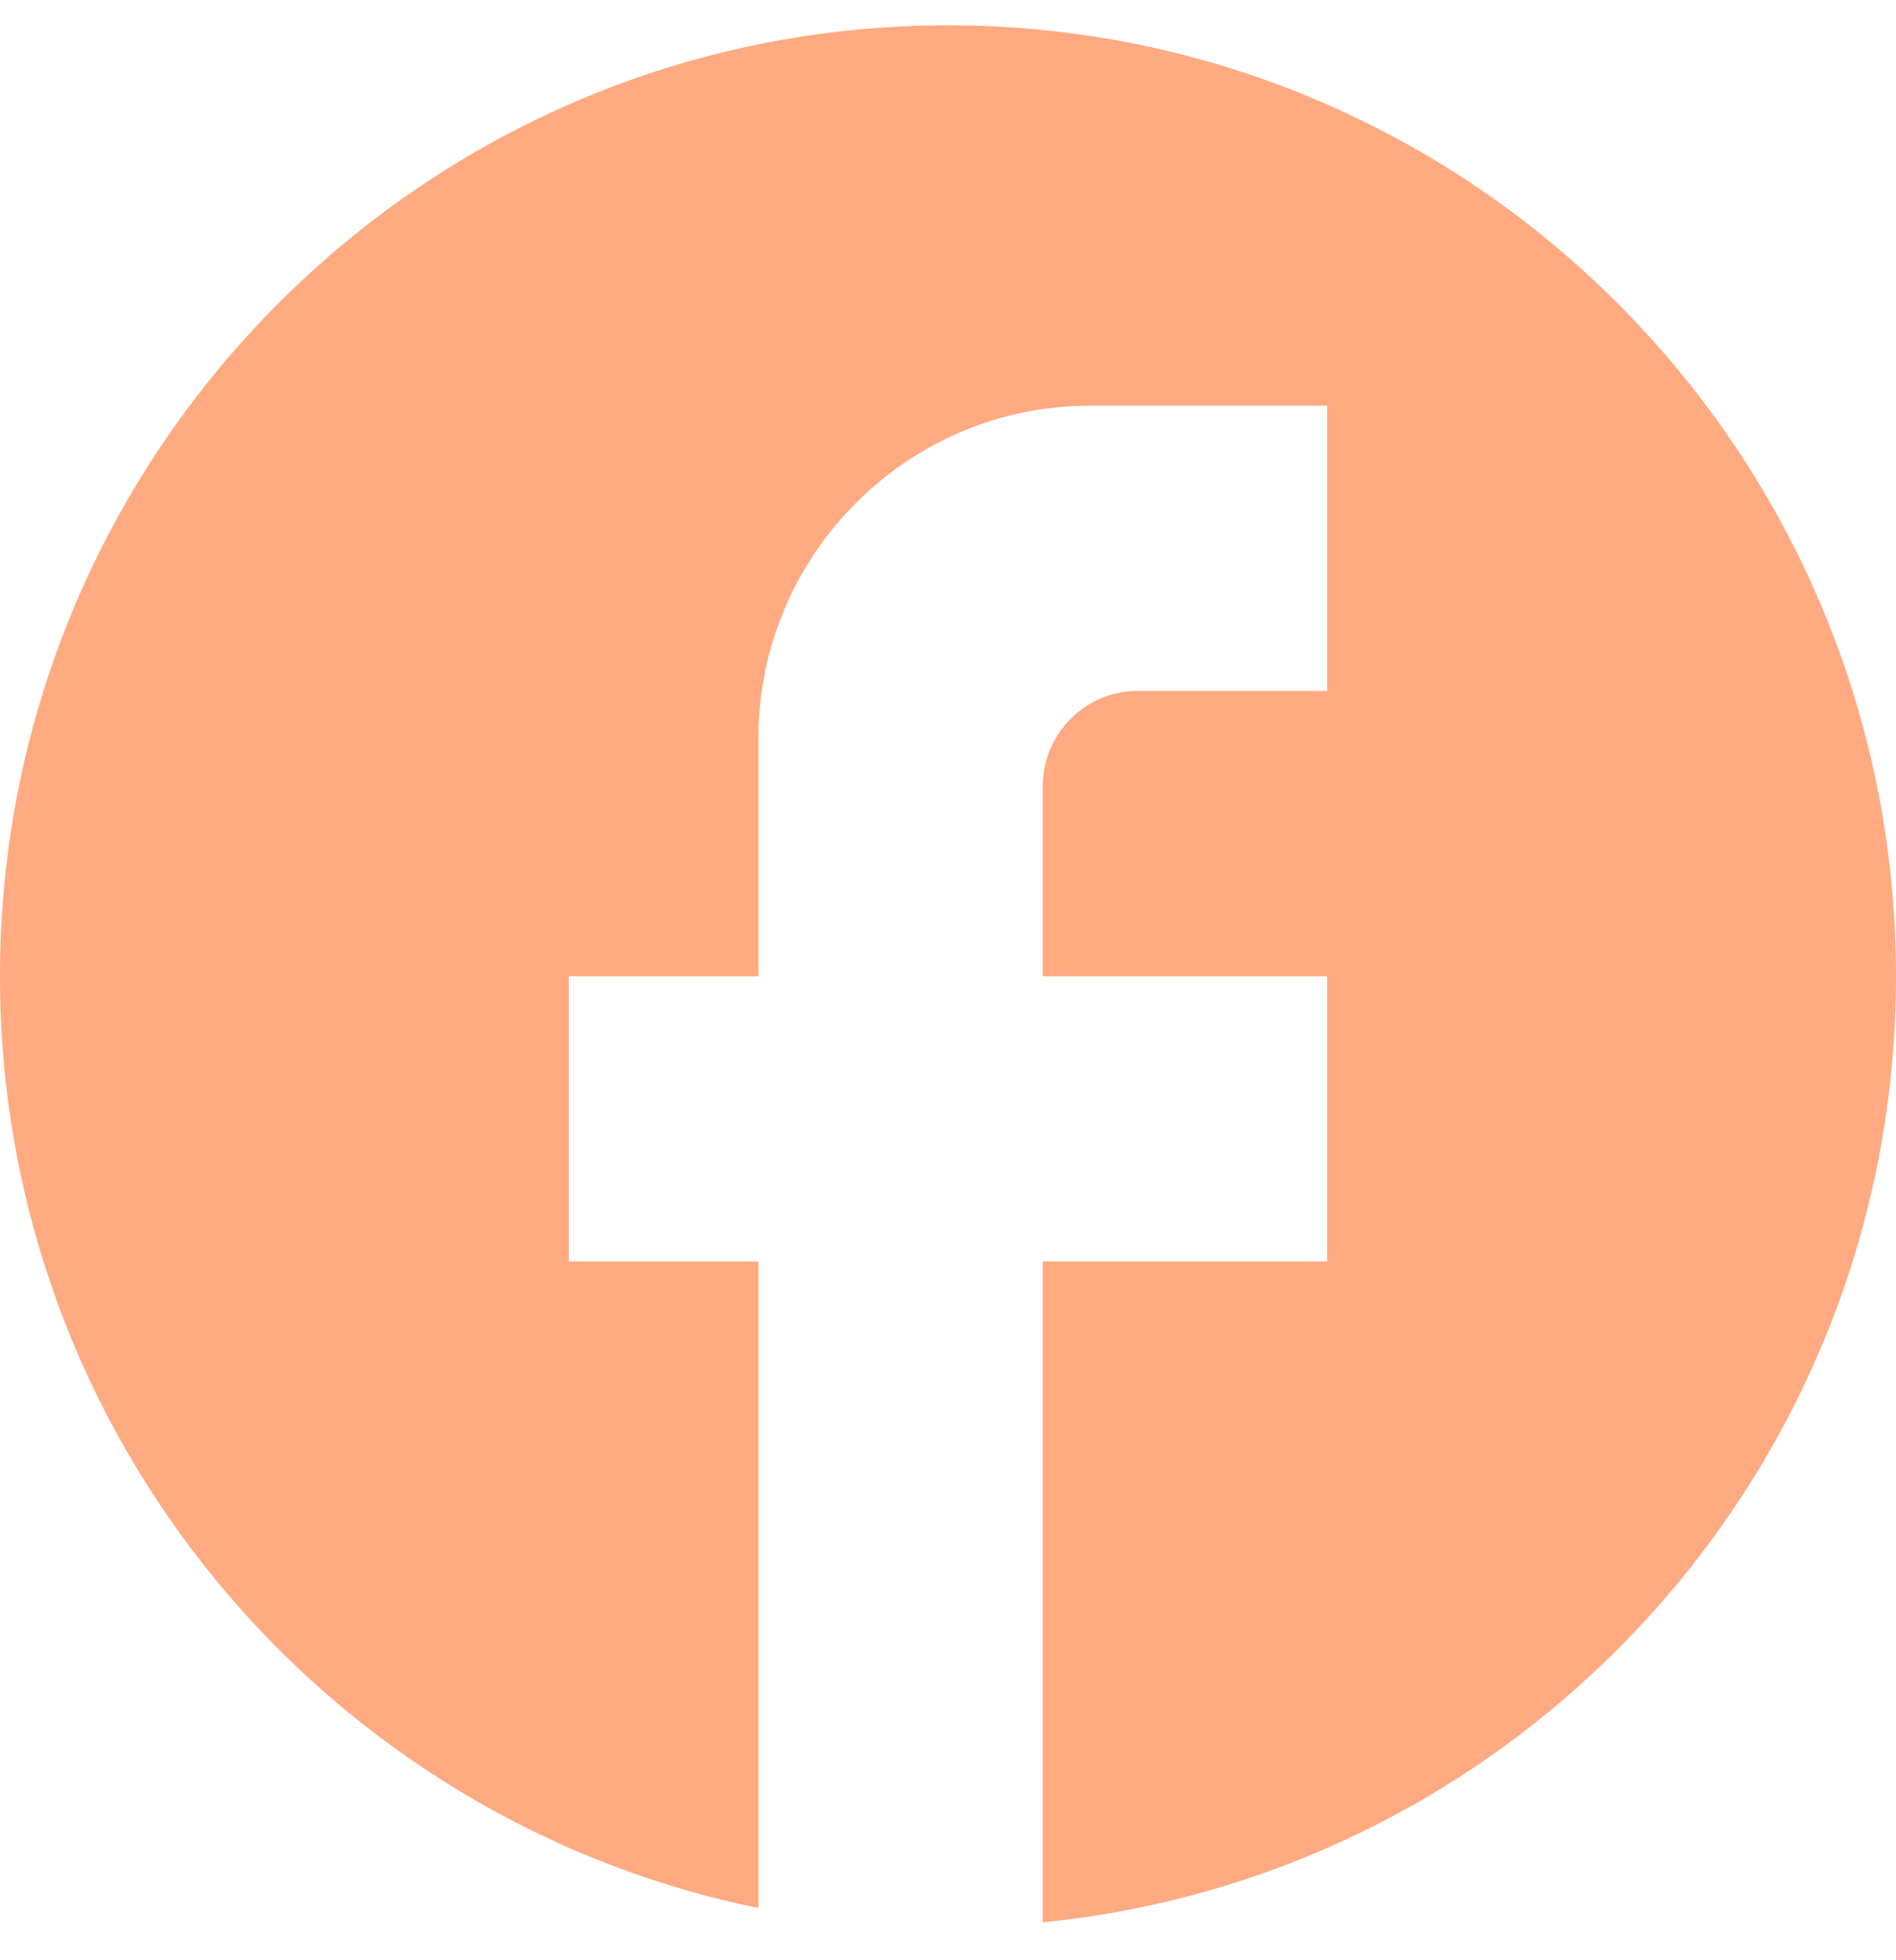 <svg width="30" height="31" viewBox="0 0 30 31" fill="none" xmlns="http://www.w3.org/2000/svg">
<path d="M30 15.438C30 7.137 23.28 0.4 15 0.4C6.72 0.4 0 7.137 0 15.438C0 22.716 5.16 28.776 12 30.174V19.949H9V15.438H12V11.678C12 8.776 14.355 6.415 17.25 6.415H21V10.926H18C17.175 10.926 16.5 11.603 16.5 12.43V15.438H21V19.949H16.5V30.4C24.075 29.648 30 23.242 30 15.438Z" fill="#FFAA81"/>
</svg>
